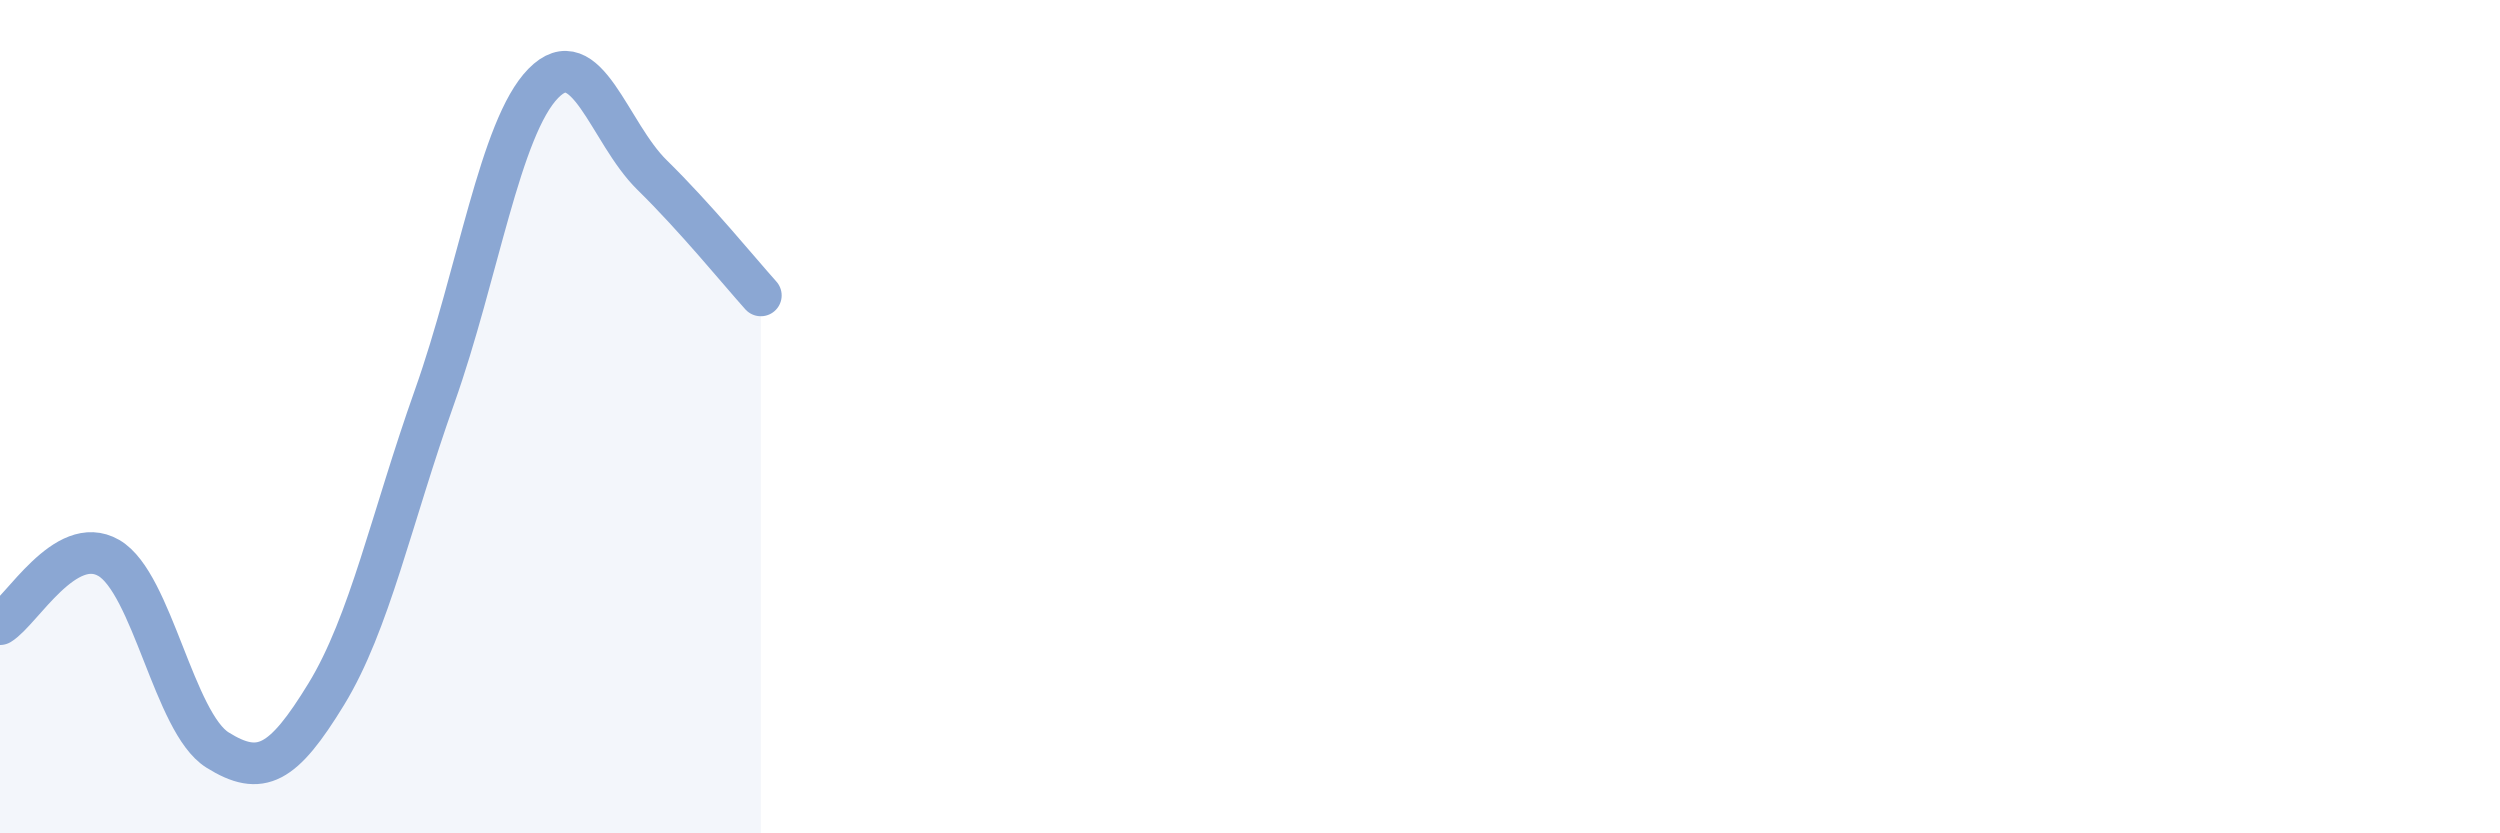 
    <svg width="60" height="20" viewBox="0 0 60 20" xmlns="http://www.w3.org/2000/svg">
      <path
        d="M 0,14.98 C 0.52,14.66 1.57,12.79 2.61,13.39 C 3.65,13.99 4.18,17.35 5.22,18 C 6.26,18.65 6.79,18.36 7.83,16.66 C 8.87,14.96 9.39,12.45 10.43,9.52 C 11.47,6.59 12,3.06 13.04,2 C 14.08,0.94 14.61,3.18 15.65,4.2 C 16.69,5.22 17.74,6.51 18.26,7.09L18.26 20L0 20Z"
        fill="#8ba7d3"
        opacity="0.1"
        stroke-linecap="round"
        stroke-linejoin="round"
      />
      <path
        d="M 0,14.98 C 0.52,14.66 1.57,12.79 2.61,13.39 C 3.65,13.99 4.18,17.35 5.22,18 C 6.26,18.65 6.79,18.36 7.83,16.66 C 8.87,14.96 9.39,12.45 10.43,9.52 C 11.47,6.59 12,3.06 13.04,2 C 14.08,0.94 14.61,3.18 15.65,4.2 C 16.69,5.22 17.74,6.51 18.26,7.09"
        stroke="#8ba7d3"
        stroke-width="1"
        fill="none"
        stroke-linecap="round"
        stroke-linejoin="round"
      />
    </svg>
  